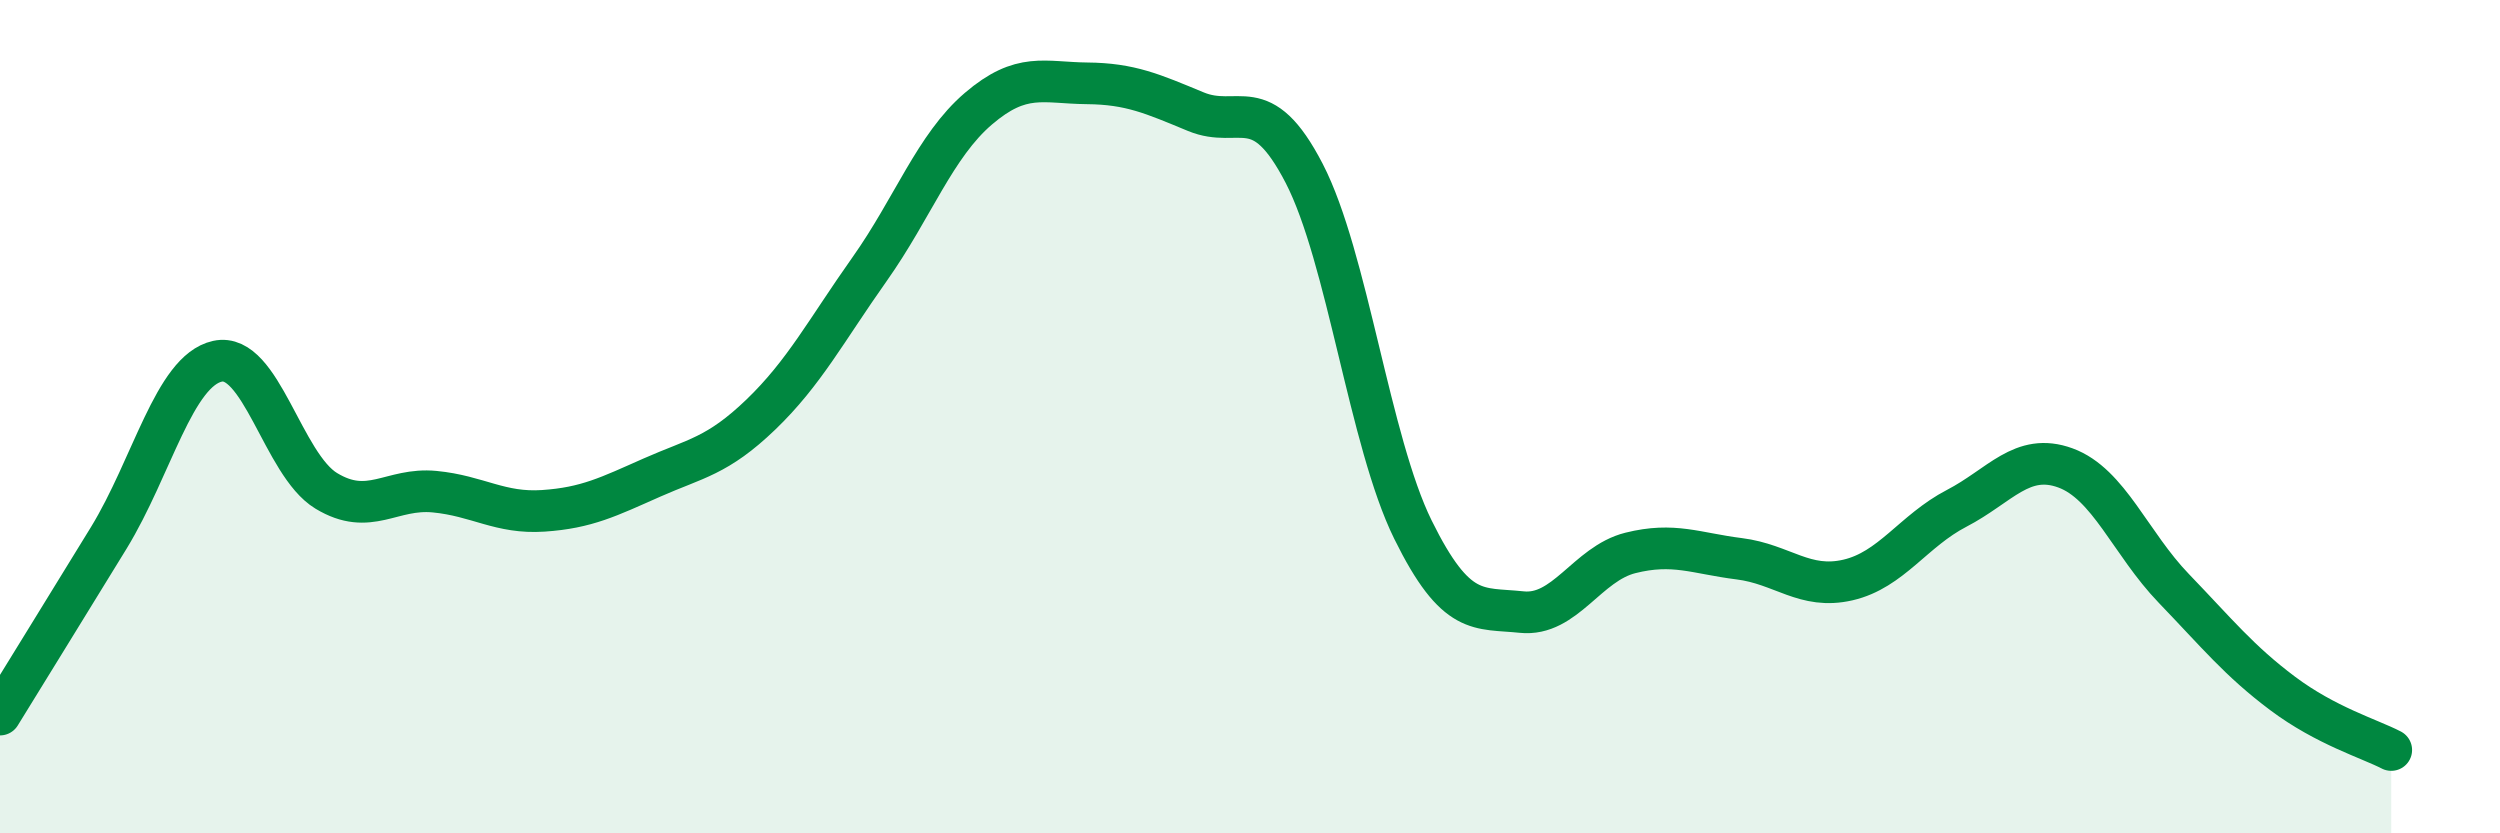 
    <svg width="60" height="20" viewBox="0 0 60 20" xmlns="http://www.w3.org/2000/svg">
      <path
        d="M 0,17.15 C 0.52,16.3 1.57,14.61 2.61,12.91 C 3.65,11.21 4.18,8.9 5.22,8.67 C 6.26,8.44 6.79,11.15 7.83,11.78 C 8.87,12.41 9.39,11.7 10.43,11.8 C 11.47,11.9 12,12.33 13.04,12.26 C 14.08,12.19 14.61,11.92 15.65,11.46 C 16.69,11 17.22,10.95 18.26,9.95 C 19.3,8.95 19.83,7.93 20.87,6.46 C 21.91,4.99 22.44,3.5 23.48,2.61 C 24.52,1.72 25.05,1.99 26.09,2 C 27.13,2.01 27.66,2.25 28.7,2.68 C 29.74,3.11 30.26,2.15 31.3,4.16 C 32.34,6.17 32.87,10.6 33.91,12.71 C 34.95,14.82 35.48,14.58 36.52,14.69 C 37.56,14.8 38.09,13.53 39.13,13.27 C 40.17,13.01 40.7,13.28 41.74,13.41 C 42.78,13.54 43.31,14.16 44.35,13.92 C 45.39,13.68 45.92,12.74 46.96,12.2 C 48,11.66 48.53,10.85 49.57,11.23 C 50.61,11.61 51.13,13.04 52.17,14.12 C 53.21,15.2 53.74,15.86 54.78,16.64 C 55.82,17.42 56.87,17.73 57.39,18L57.39 20L0 20Z"
        fill="#008740"
        opacity="0.1"
        stroke-linecap="round"
        stroke-linejoin="round"
      />
      <path
        d="M 0,17.15 C 0.52,16.3 1.57,14.61 2.61,12.91 C 3.65,11.21 4.18,8.9 5.22,8.67 C 6.26,8.44 6.79,11.15 7.83,11.78 C 8.87,12.41 9.39,11.7 10.43,11.8 C 11.47,11.9 12,12.33 13.04,12.26 C 14.08,12.19 14.61,11.92 15.65,11.46 C 16.69,11 17.22,10.95 18.26,9.95 C 19.3,8.95 19.83,7.93 20.87,6.46 C 21.91,4.99 22.44,3.5 23.48,2.61 C 24.52,1.72 25.05,1.99 26.09,2 C 27.13,2.01 27.66,2.25 28.7,2.68 C 29.74,3.11 30.26,2.15 31.3,4.16 C 32.34,6.17 32.87,10.6 33.91,12.71 C 34.95,14.82 35.48,14.58 36.52,14.69 C 37.56,14.8 38.09,13.53 39.13,13.27 C 40.17,13.01 40.7,13.28 41.74,13.41 C 42.78,13.54 43.31,14.16 44.35,13.92 C 45.39,13.68 45.92,12.74 46.96,12.2 C 48,11.66 48.53,10.85 49.57,11.23 C 50.61,11.61 51.13,13.04 52.17,14.12 C 53.21,15.2 53.74,15.86 54.78,16.64 C 55.82,17.42 56.87,17.73 57.39,18"
        stroke="#008740"
        stroke-width="1"
        fill="none"
        stroke-linecap="round"
        stroke-linejoin="round"
      />
    </svg>
  